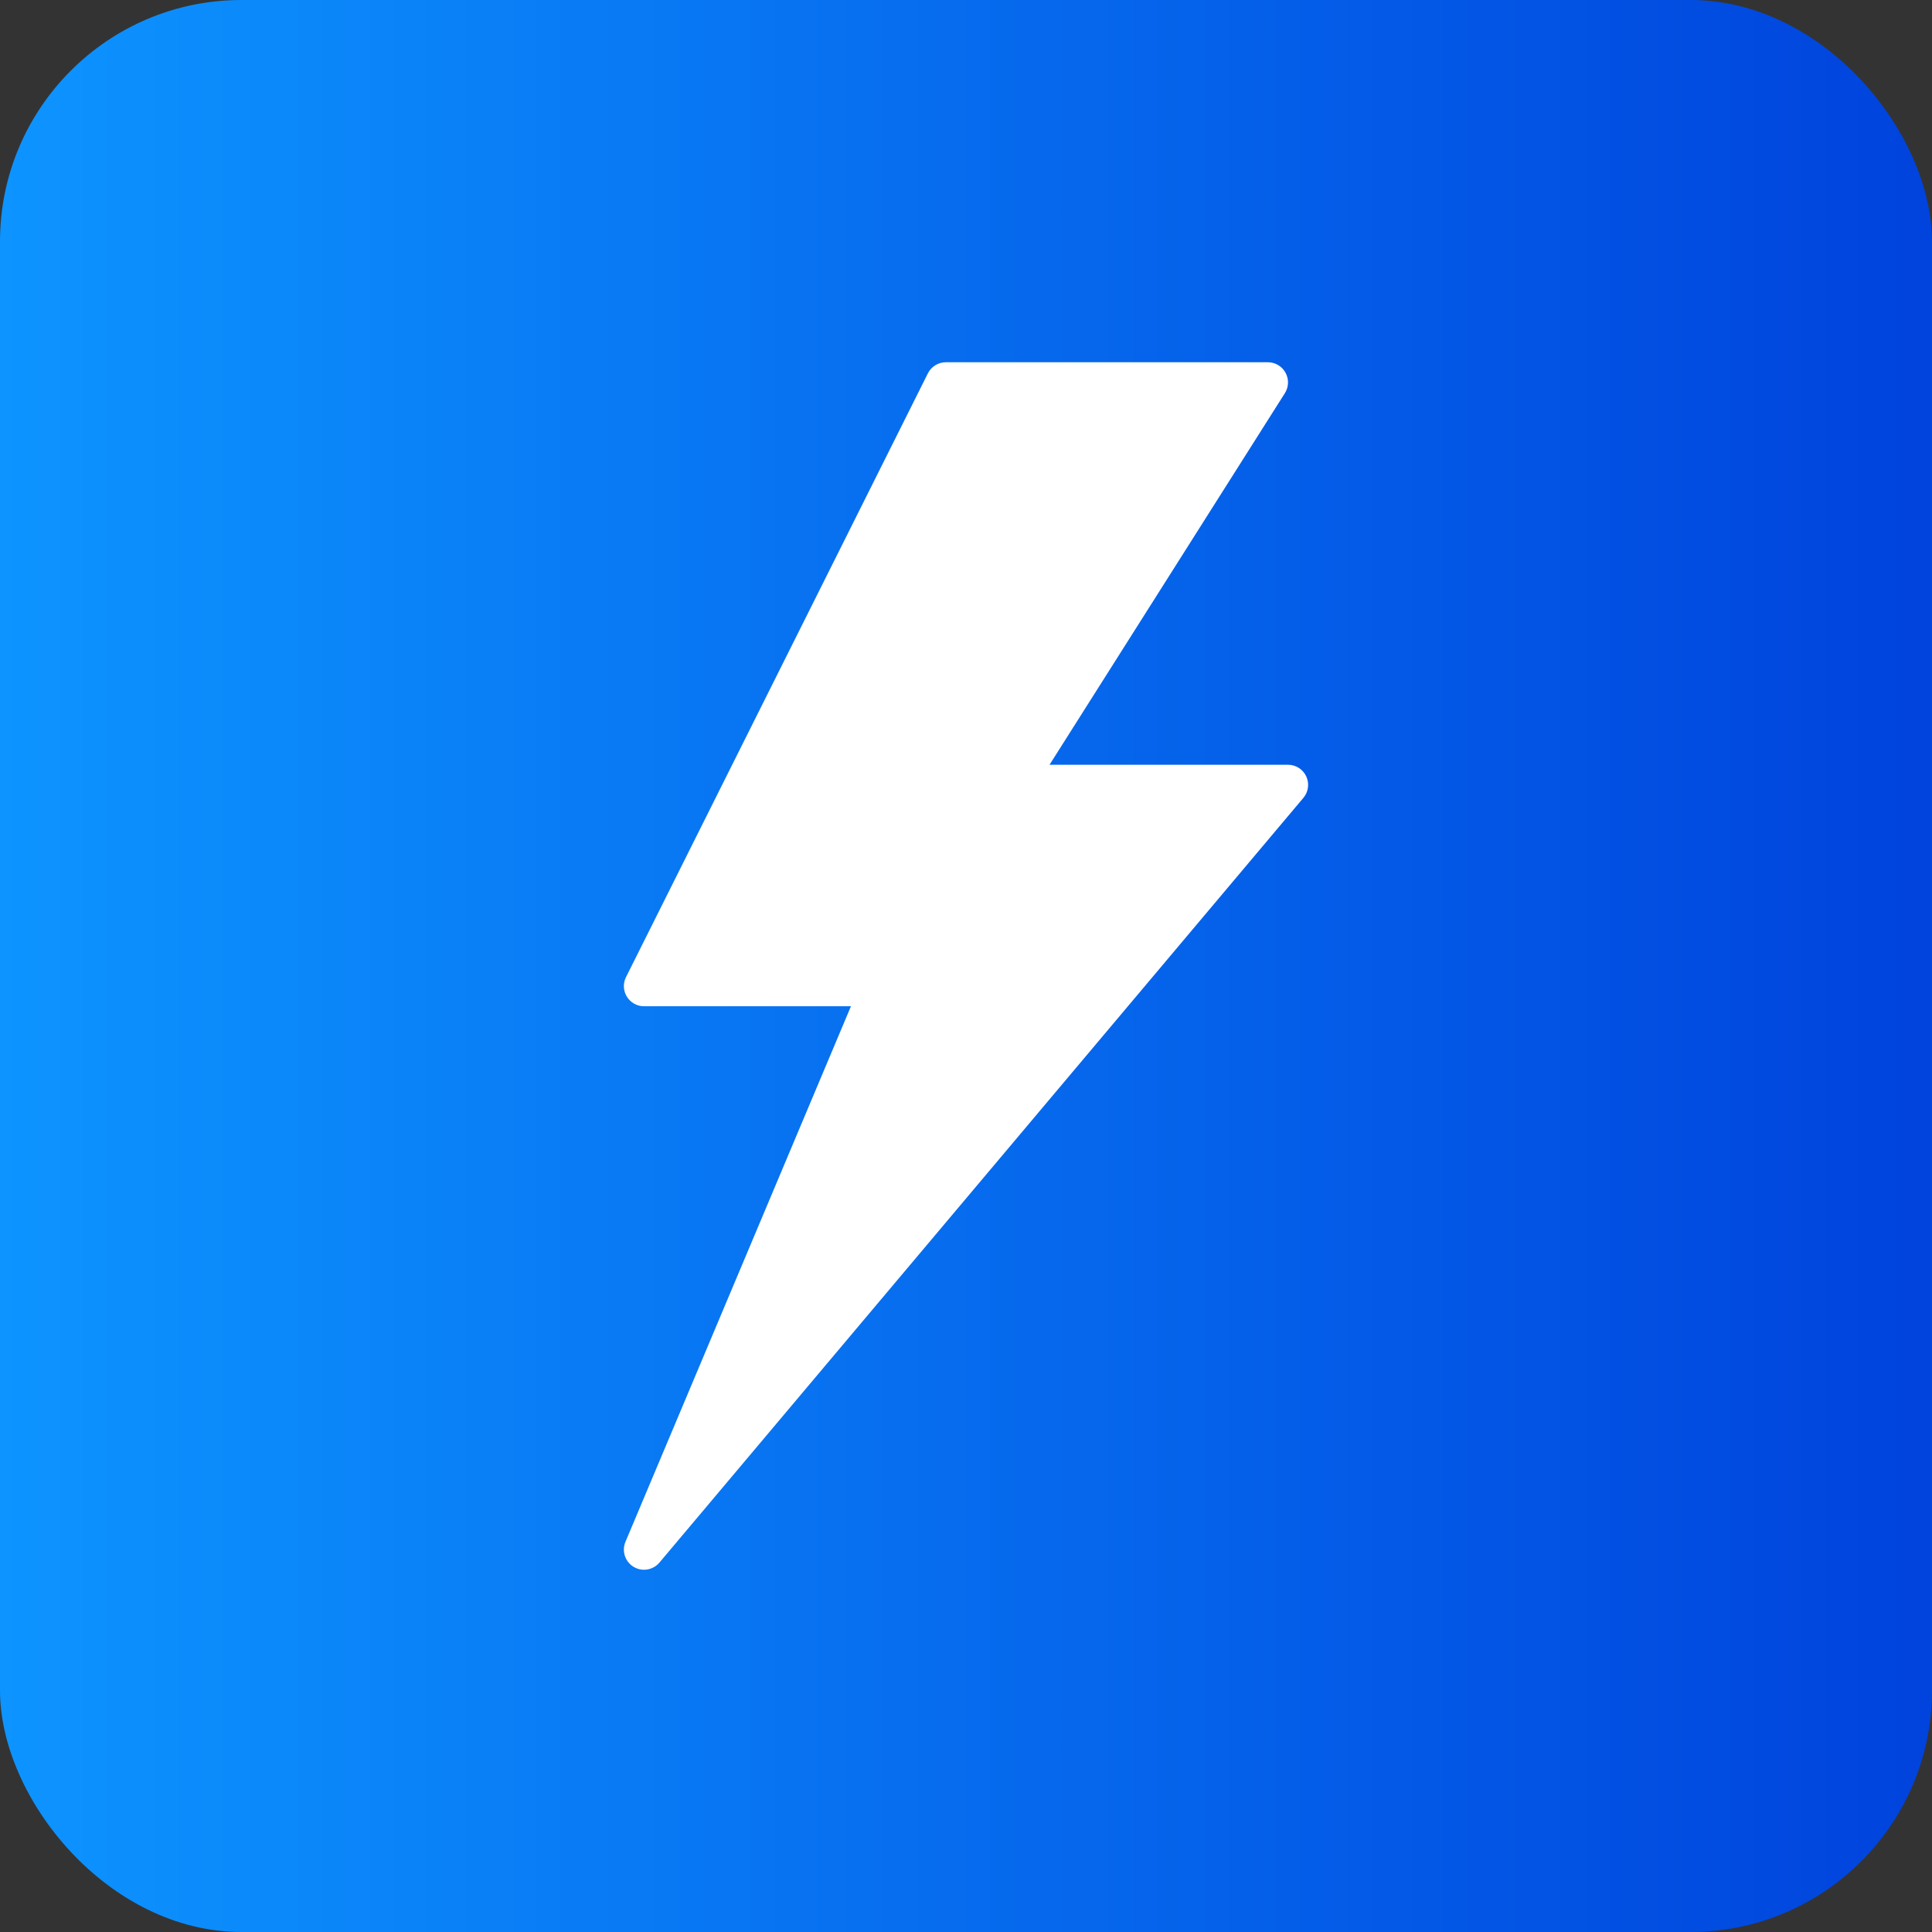 <?xml version="1.0" encoding="UTF-8"?> <svg xmlns="http://www.w3.org/2000/svg" width="80" height="80" viewBox="0 0 80 80" fill="none"><rect x="0" y="0" width="80" height="80" fill="#333333" stroke="none"/><rect width="80" height="80" rx="10" fill="url(#paint0_linear_668_3)"></rect><path d="M54.089 32.148C53.952 31.855 53.658 31.667 53.334 31.667H43.459L53.205 16.279C53.367 16.023 53.377 15.698 53.23 15.432C53.084 15.165 52.804 15 52.5 15H39.167C38.851 15 38.563 15.178 38.421 15.461L25.921 40.461C25.792 40.718 25.806 41.025 25.958 41.271C26.11 41.517 26.378 41.667 26.667 41.667H35.236L25.899 63.843C25.739 64.222 25.881 64.662 26.232 64.877C26.367 64.96 26.517 65 26.666 65C26.905 65 27.141 64.897 27.305 64.704L53.971 33.037C54.18 32.789 54.225 32.443 54.089 32.148Z" fill="white"></path><defs><linearGradient id="paint0_linear_668_3" x1="0" y1="40" x2="80" y2="40" gradientUnits="userSpaceOnUse"><stop stop-color="#0D94FF"></stop><stop offset="1" stop-color="#0043DD"></stop></linearGradient></defs></svg> 